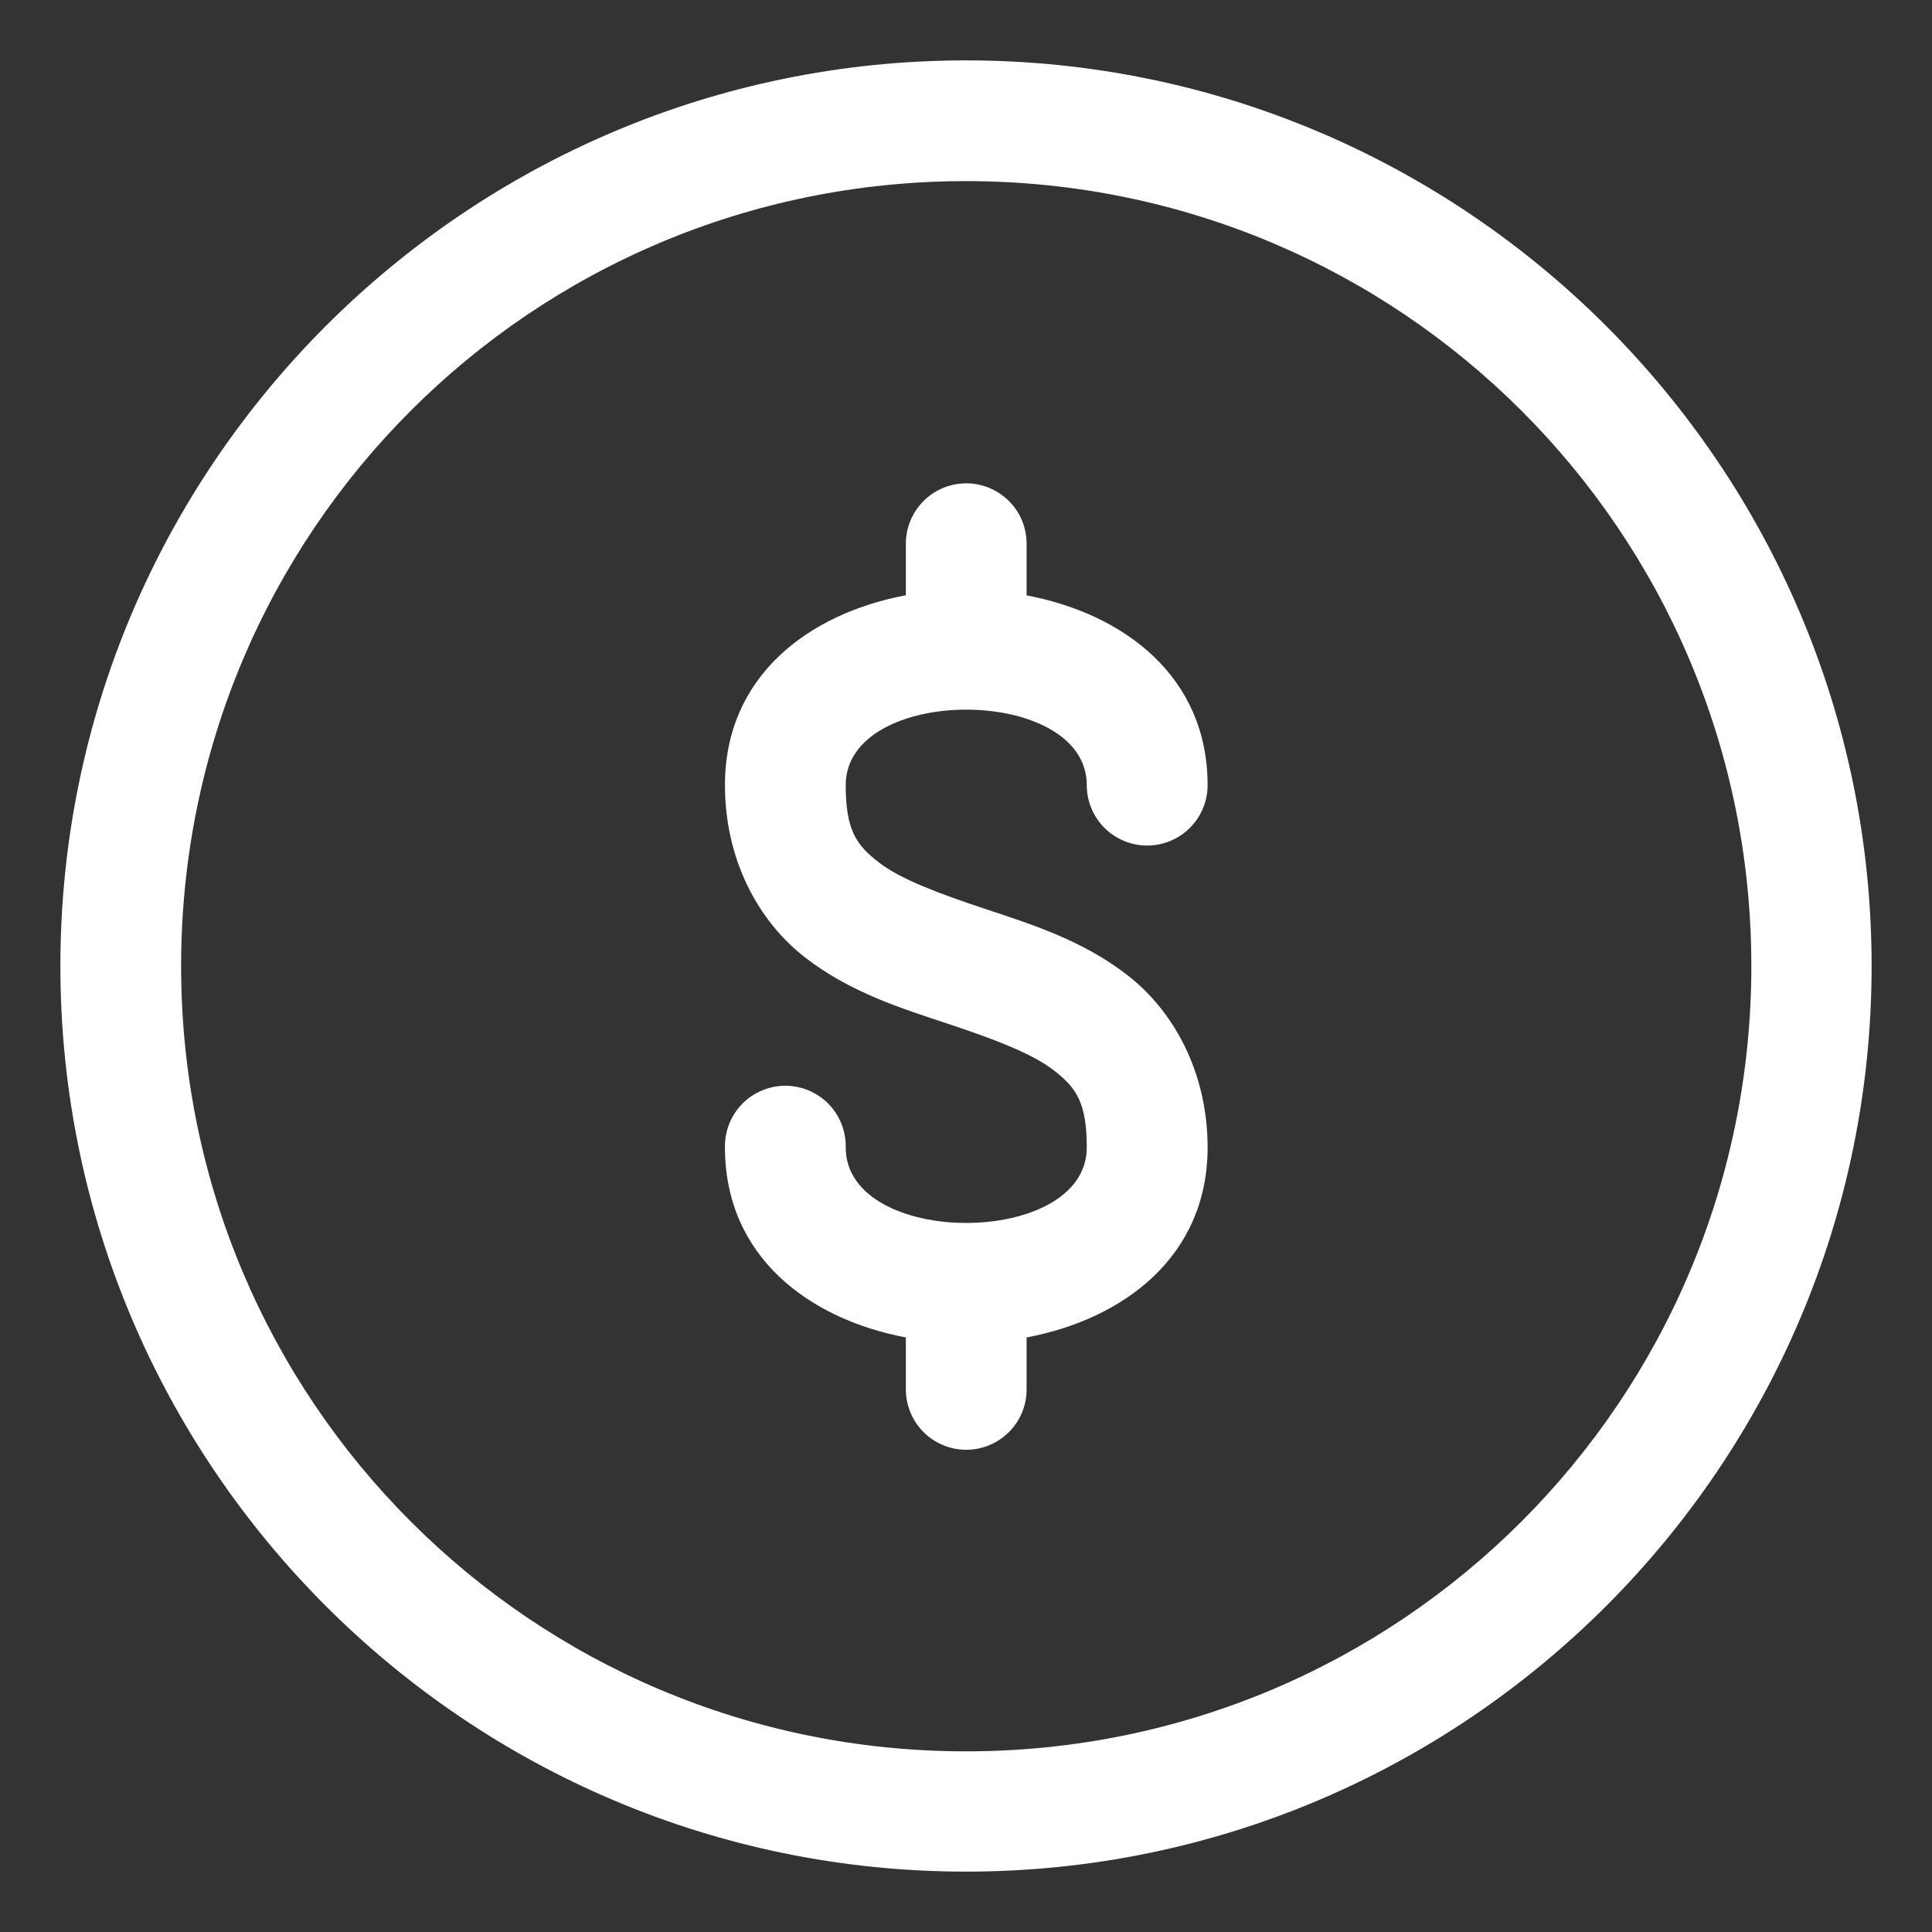 <svg width="55" height="55" viewBox="0 0 55 55" fill="none" xmlns="http://www.w3.org/2000/svg">
<rect x="0" y="0" width="55" height="55" fill="#333333" stroke="none"/>
<path d="M27.5 1.719C13.282 1.719 1.719 13.282 1.719 27.5C1.719 41.718 13.282 53.281 27.5 53.281C41.718 53.281 53.281 41.718 53.281 27.5C53.281 13.282 41.718 1.719 27.5 1.719ZM27.5 5.156C39.861 5.156 49.857 15.139 49.857 27.5C49.857 39.861 39.861 49.857 27.5 49.857C15.139 49.857 5.156 39.861 5.156 27.5C5.156 15.139 15.139 5.156 27.5 5.156ZM27.477 13.76C27.022 13.768 26.59 13.955 26.274 14.281C25.957 14.607 25.783 15.045 25.788 15.499V16.946C23.013 17.466 20.638 19.253 20.638 22.351C20.638 24.499 21.607 26.236 22.908 27.248C24.209 28.26 25.677 28.709 26.966 29.138C28.255 29.568 29.368 29.979 30.001 30.471C30.634 30.963 30.938 31.377 30.938 32.666C30.938 35.531 24.076 35.531 24.076 32.666C24.081 32.437 24.04 32.21 23.956 31.997C23.872 31.784 23.746 31.59 23.586 31.426C23.426 31.262 23.235 31.132 23.024 31.044C22.813 30.955 22.586 30.909 22.357 30.909C22.128 30.909 21.901 30.955 21.691 31.044C21.479 31.132 21.288 31.262 21.128 31.426C20.968 31.59 20.842 31.784 20.758 31.997C20.674 32.21 20.633 32.437 20.638 32.666C20.638 35.761 23.015 37.551 25.788 38.074V39.514C25.783 39.743 25.824 39.971 25.908 40.184C25.992 40.397 26.117 40.591 26.278 40.755C26.438 40.918 26.629 41.048 26.84 41.137C27.051 41.226 27.278 41.272 27.507 41.272C27.736 41.272 27.962 41.226 28.173 41.137C28.384 41.048 28.576 40.918 28.736 40.755C28.896 40.591 29.022 40.397 29.106 40.184C29.19 39.971 29.23 39.743 29.225 39.514V38.074C31.999 37.552 34.378 35.761 34.378 32.666C34.378 30.518 33.406 28.78 32.106 27.768C30.805 26.757 29.336 26.305 28.047 25.875C26.758 25.446 25.645 25.038 25.012 24.546C24.38 24.054 24.076 23.64 24.076 22.351C24.076 19.486 30.938 19.486 30.938 22.351C30.938 22.807 31.119 23.244 31.441 23.567C31.764 23.89 32.202 24.071 32.658 24.071C33.114 24.071 33.552 23.89 33.874 23.567C34.197 23.244 34.378 22.807 34.378 22.351C34.378 19.258 31.998 17.473 29.225 16.949V15.499C29.228 15.269 29.185 15.041 29.098 14.828C29.011 14.615 28.882 14.422 28.719 14.26C28.555 14.098 28.361 13.97 28.148 13.884C27.935 13.798 27.706 13.756 27.477 13.76H27.477Z" fill="white"/>
</svg>
